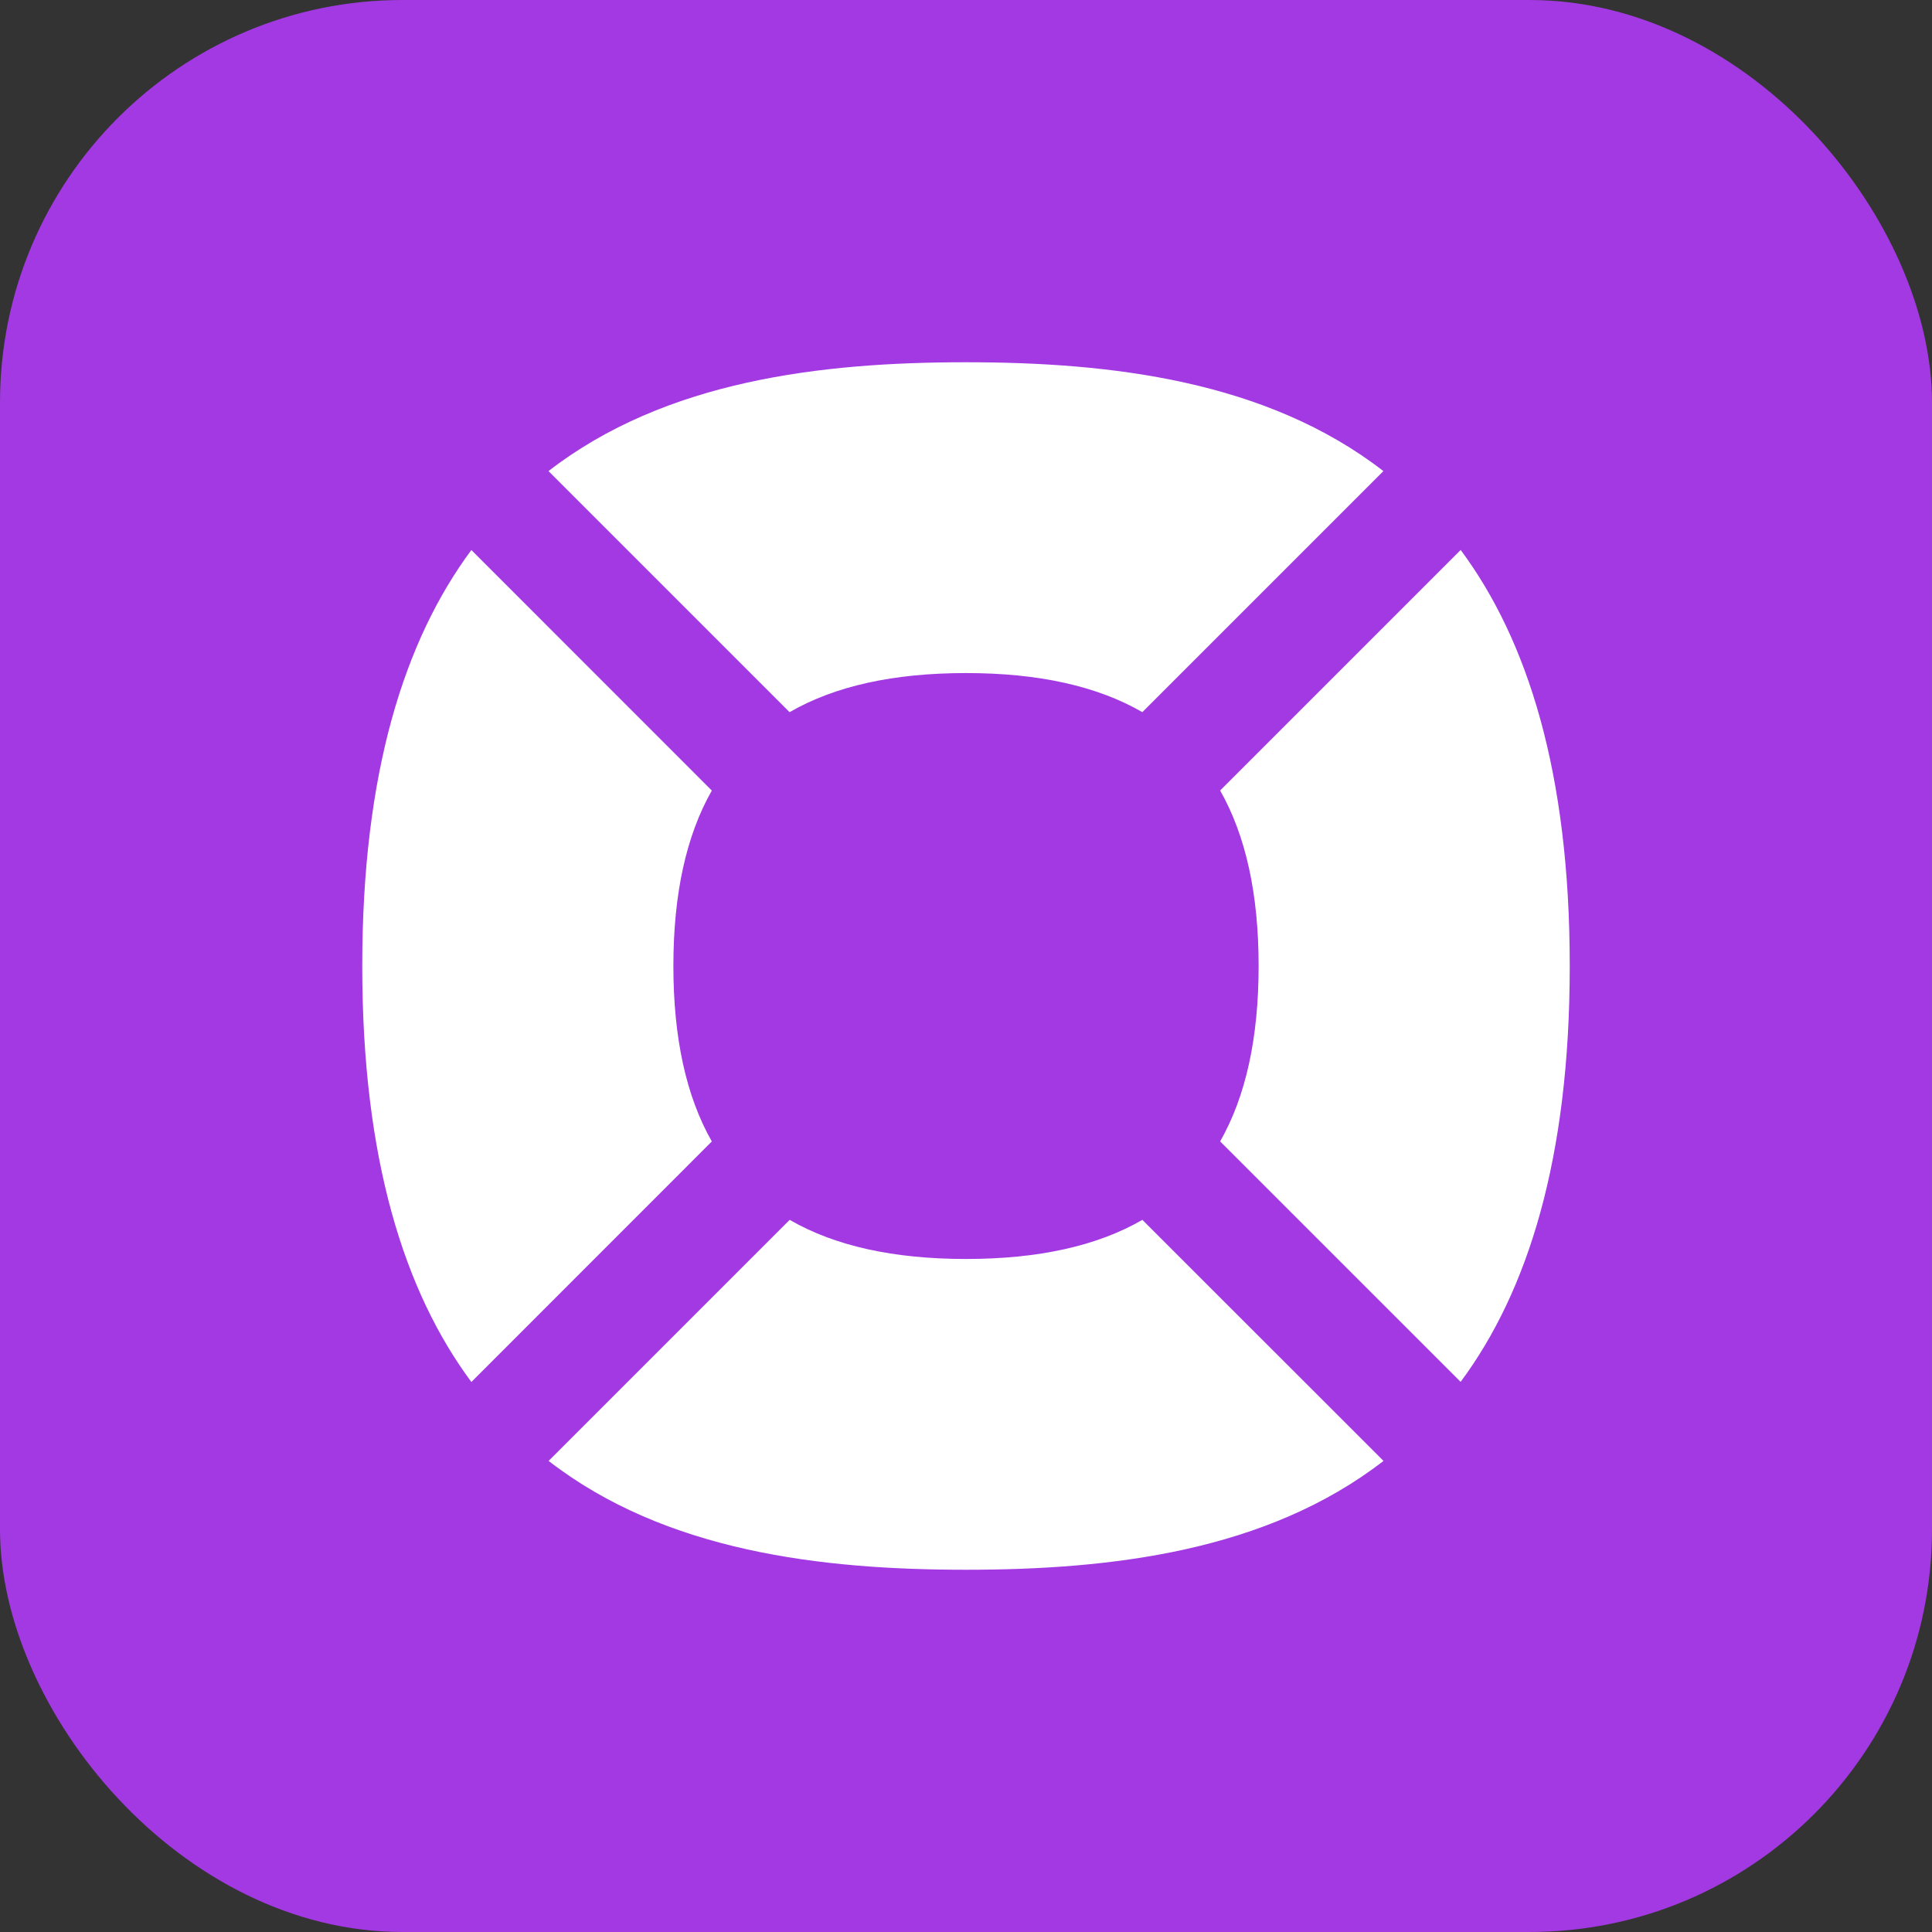 <svg width="48" height="48" viewBox="0 0 48 48" fill="none" xmlns="http://www.w3.org/2000/svg">
<rect x="0" y="0" width="48" height="48" fill="#333333" stroke="none"/>
<rect width="48" height="48" rx="10" fill="#A239E2"/>
<path d="M34.373 36.296C31.464 38.548 27.597 39 24.001 39C20.405 39 16.538 38.548 13.63 36.296L19.619 30.307C20.744 30.957 22.203 31.279 24 31.279C25.797 31.279 27.257 30.957 28.382 30.307L34.373 36.296ZM17.685 19.641C17.047 20.763 16.73 22.215 16.73 24C16.73 25.785 17.047 27.237 17.685 28.359L11.711 34.335C10.046 32.091 9 28.801 9 24C9 19.199 10.046 15.909 11.711 13.665L17.685 19.641ZM36.289 13.662C37.954 15.906 39 19.196 39 23.997C39 28.798 37.954 32.088 36.289 34.332L30.314 28.358C30.953 27.236 31.27 25.785 31.27 23.999C31.27 22.214 30.952 20.762 30.314 19.64L36.289 13.665V13.662ZM23.999 9C27.593 9 31.462 9.452 34.37 11.704L28.381 17.693C27.256 17.043 25.797 16.722 24 16.722C22.203 16.722 20.743 17.043 19.618 17.693H19.616L13.627 11.704C16.536 9.452 20.405 9 23.999 9Z" fill="white"/>
</svg>
